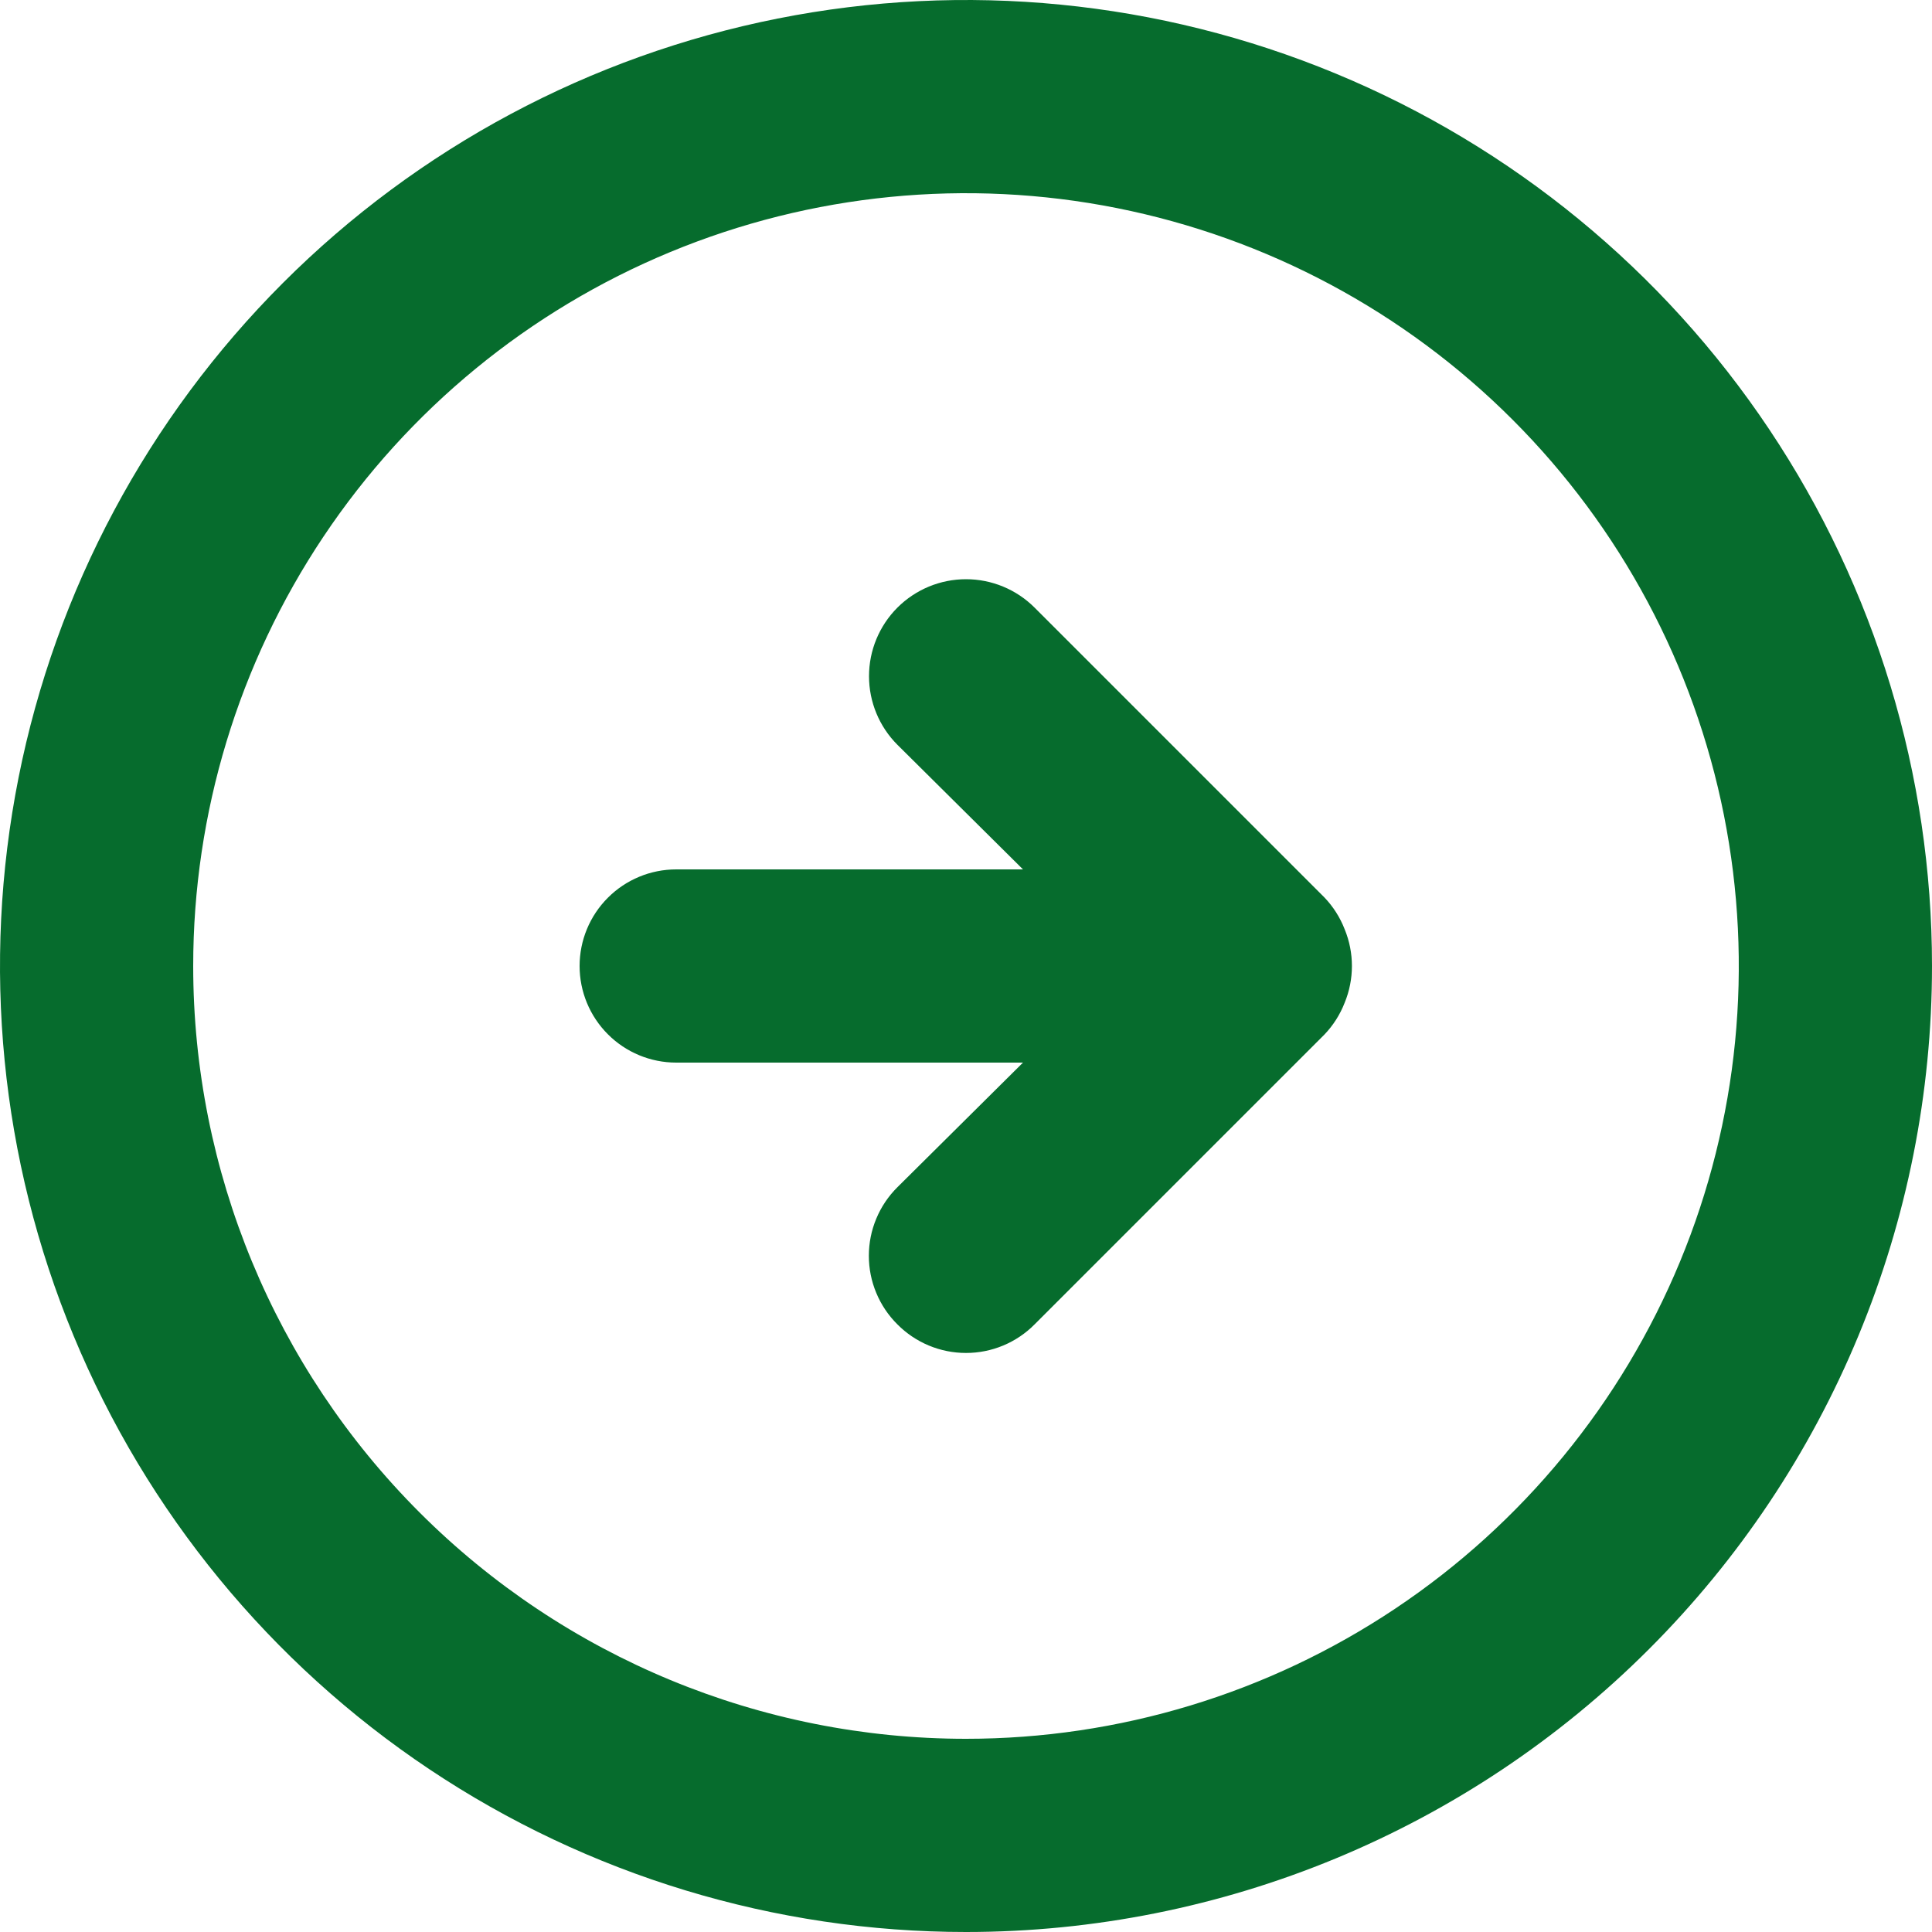 <?xml version="1.0" encoding="UTF-8"?> <svg xmlns="http://www.w3.org/2000/svg" width="80" height="80" viewBox="0 0 80 80" fill="none"> <path d="M54.84 42.84C55.204 42.46 55.49 42.011 55.68 41.52C56.08 40.546 56.08 39.454 55.68 38.48C55.49 37.989 55.204 37.54 54.84 37.16L42.84 25.16C42.087 24.407 41.065 23.984 40 23.984C38.935 23.984 37.913 24.407 37.16 25.16C36.407 25.913 35.984 26.935 35.984 28C35.984 29.065 36.407 30.087 37.16 30.84L42.36 36L28 36C26.939 36 25.922 36.421 25.172 37.172C24.421 37.922 24 38.939 24 40C24 41.061 24.421 42.078 25.172 42.828C25.922 43.579 26.939 44 28 44L42.36 44L37.16 49.16C36.785 49.532 36.487 49.974 36.285 50.462C36.081 50.949 35.977 51.472 35.977 52C35.977 52.528 36.081 53.051 36.285 53.538C36.487 54.026 36.785 54.468 37.16 54.84C37.532 55.215 37.974 55.513 38.462 55.716C38.949 55.919 39.472 56.023 40 56.023C40.528 56.023 41.051 55.919 41.538 55.716C42.026 55.513 42.468 55.215 42.84 54.84L54.84 42.84ZM80 40C80 32.089 77.654 24.355 73.259 17.777C68.864 11.199 62.616 6.072 55.307 3.045C47.998 0.017 39.956 -0.775 32.196 0.769C24.437 2.312 17.31 6.122 11.716 11.716C6.122 17.31 2.312 24.437 0.769 32.196C-0.775 39.956 0.017 47.998 3.045 55.307C6.072 62.616 11.199 68.864 17.777 73.259C24.355 77.654 32.089 80 40 80C50.609 80 60.783 75.786 68.284 68.284C71.999 64.57 74.945 60.16 76.955 55.307C78.965 50.454 80 45.253 80 40ZM8 40C8 33.671 9.877 27.484 13.393 22.222C16.909 16.959 21.907 12.858 27.754 10.436C33.601 8.014 40.035 7.38 46.243 8.615C52.45 9.85 58.152 12.897 62.627 17.373C67.103 21.848 70.15 27.55 71.385 33.757C72.62 39.965 71.986 46.399 69.564 52.246C67.142 58.093 63.041 63.091 57.778 66.607C52.516 70.123 46.329 72 40 72C31.513 72 23.374 68.629 17.373 62.627C11.371 56.626 8 48.487 8 40Z" fill="#066C2D"></path> </svg> 
